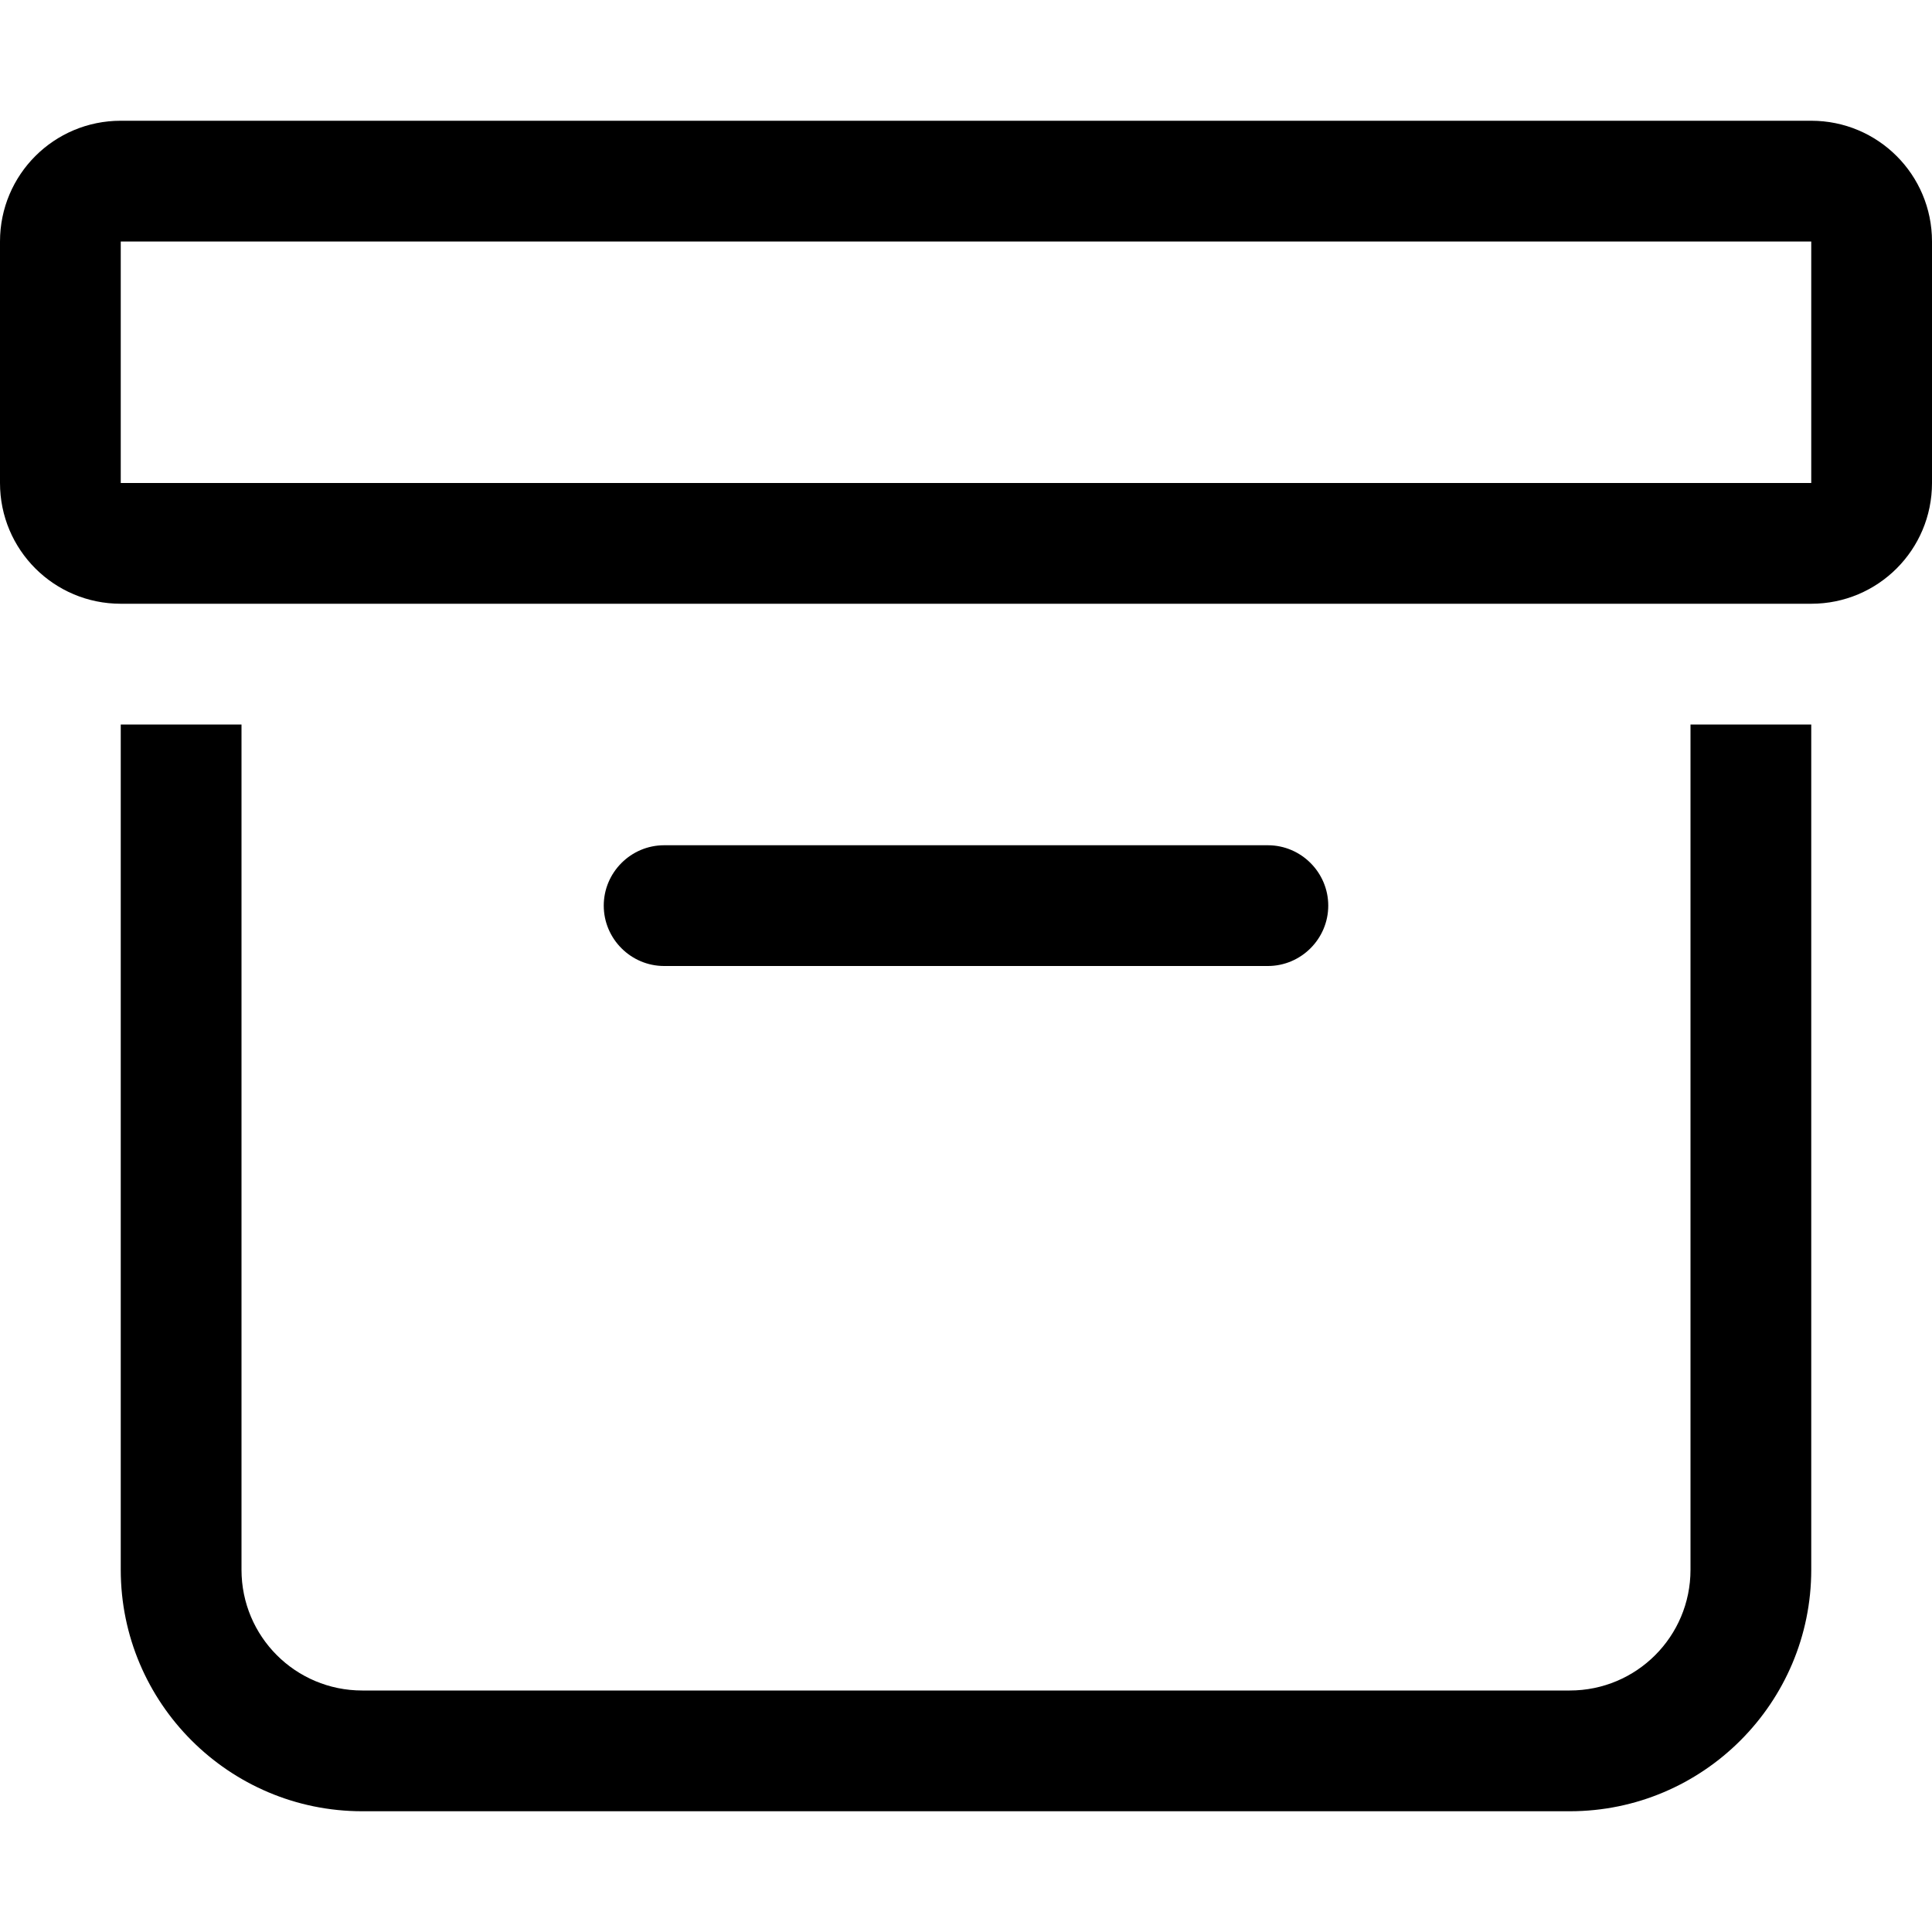 <svg xmlns="http://www.w3.org/2000/svg" viewBox="0 0 512 512"><!--! Font Awesome Pro 6.5.1 by @fontawesome - https://fontawesome.com License - https://fontawesome.com/license (Commercial License) Copyright 2023 Fonticons, Inc. --><path d="M480 64H32v64H64 448h32V64zm0 96H448 64 32c-17.7 0-32-14.3-32-32V64C0 46.3 14.3 32 32 32H480c17.7 0 32 14.3 32 32v64c0 17.7-14.3 32-32 32zM160 240c0-8.8 7.2-16 16-16H336c8.8 0 16 7.2 16 16s-7.2 16-16 16H176c-8.8 0-16-7.2-16-16zm288-48h32V416c0 35.3-28.7 64-64 64H96c-35.3 0-64-28.7-64-64V192H64V416c0 17.7 14.3 32 32 32H416c17.7 0 32-14.3 32-32V192z"/></svg>